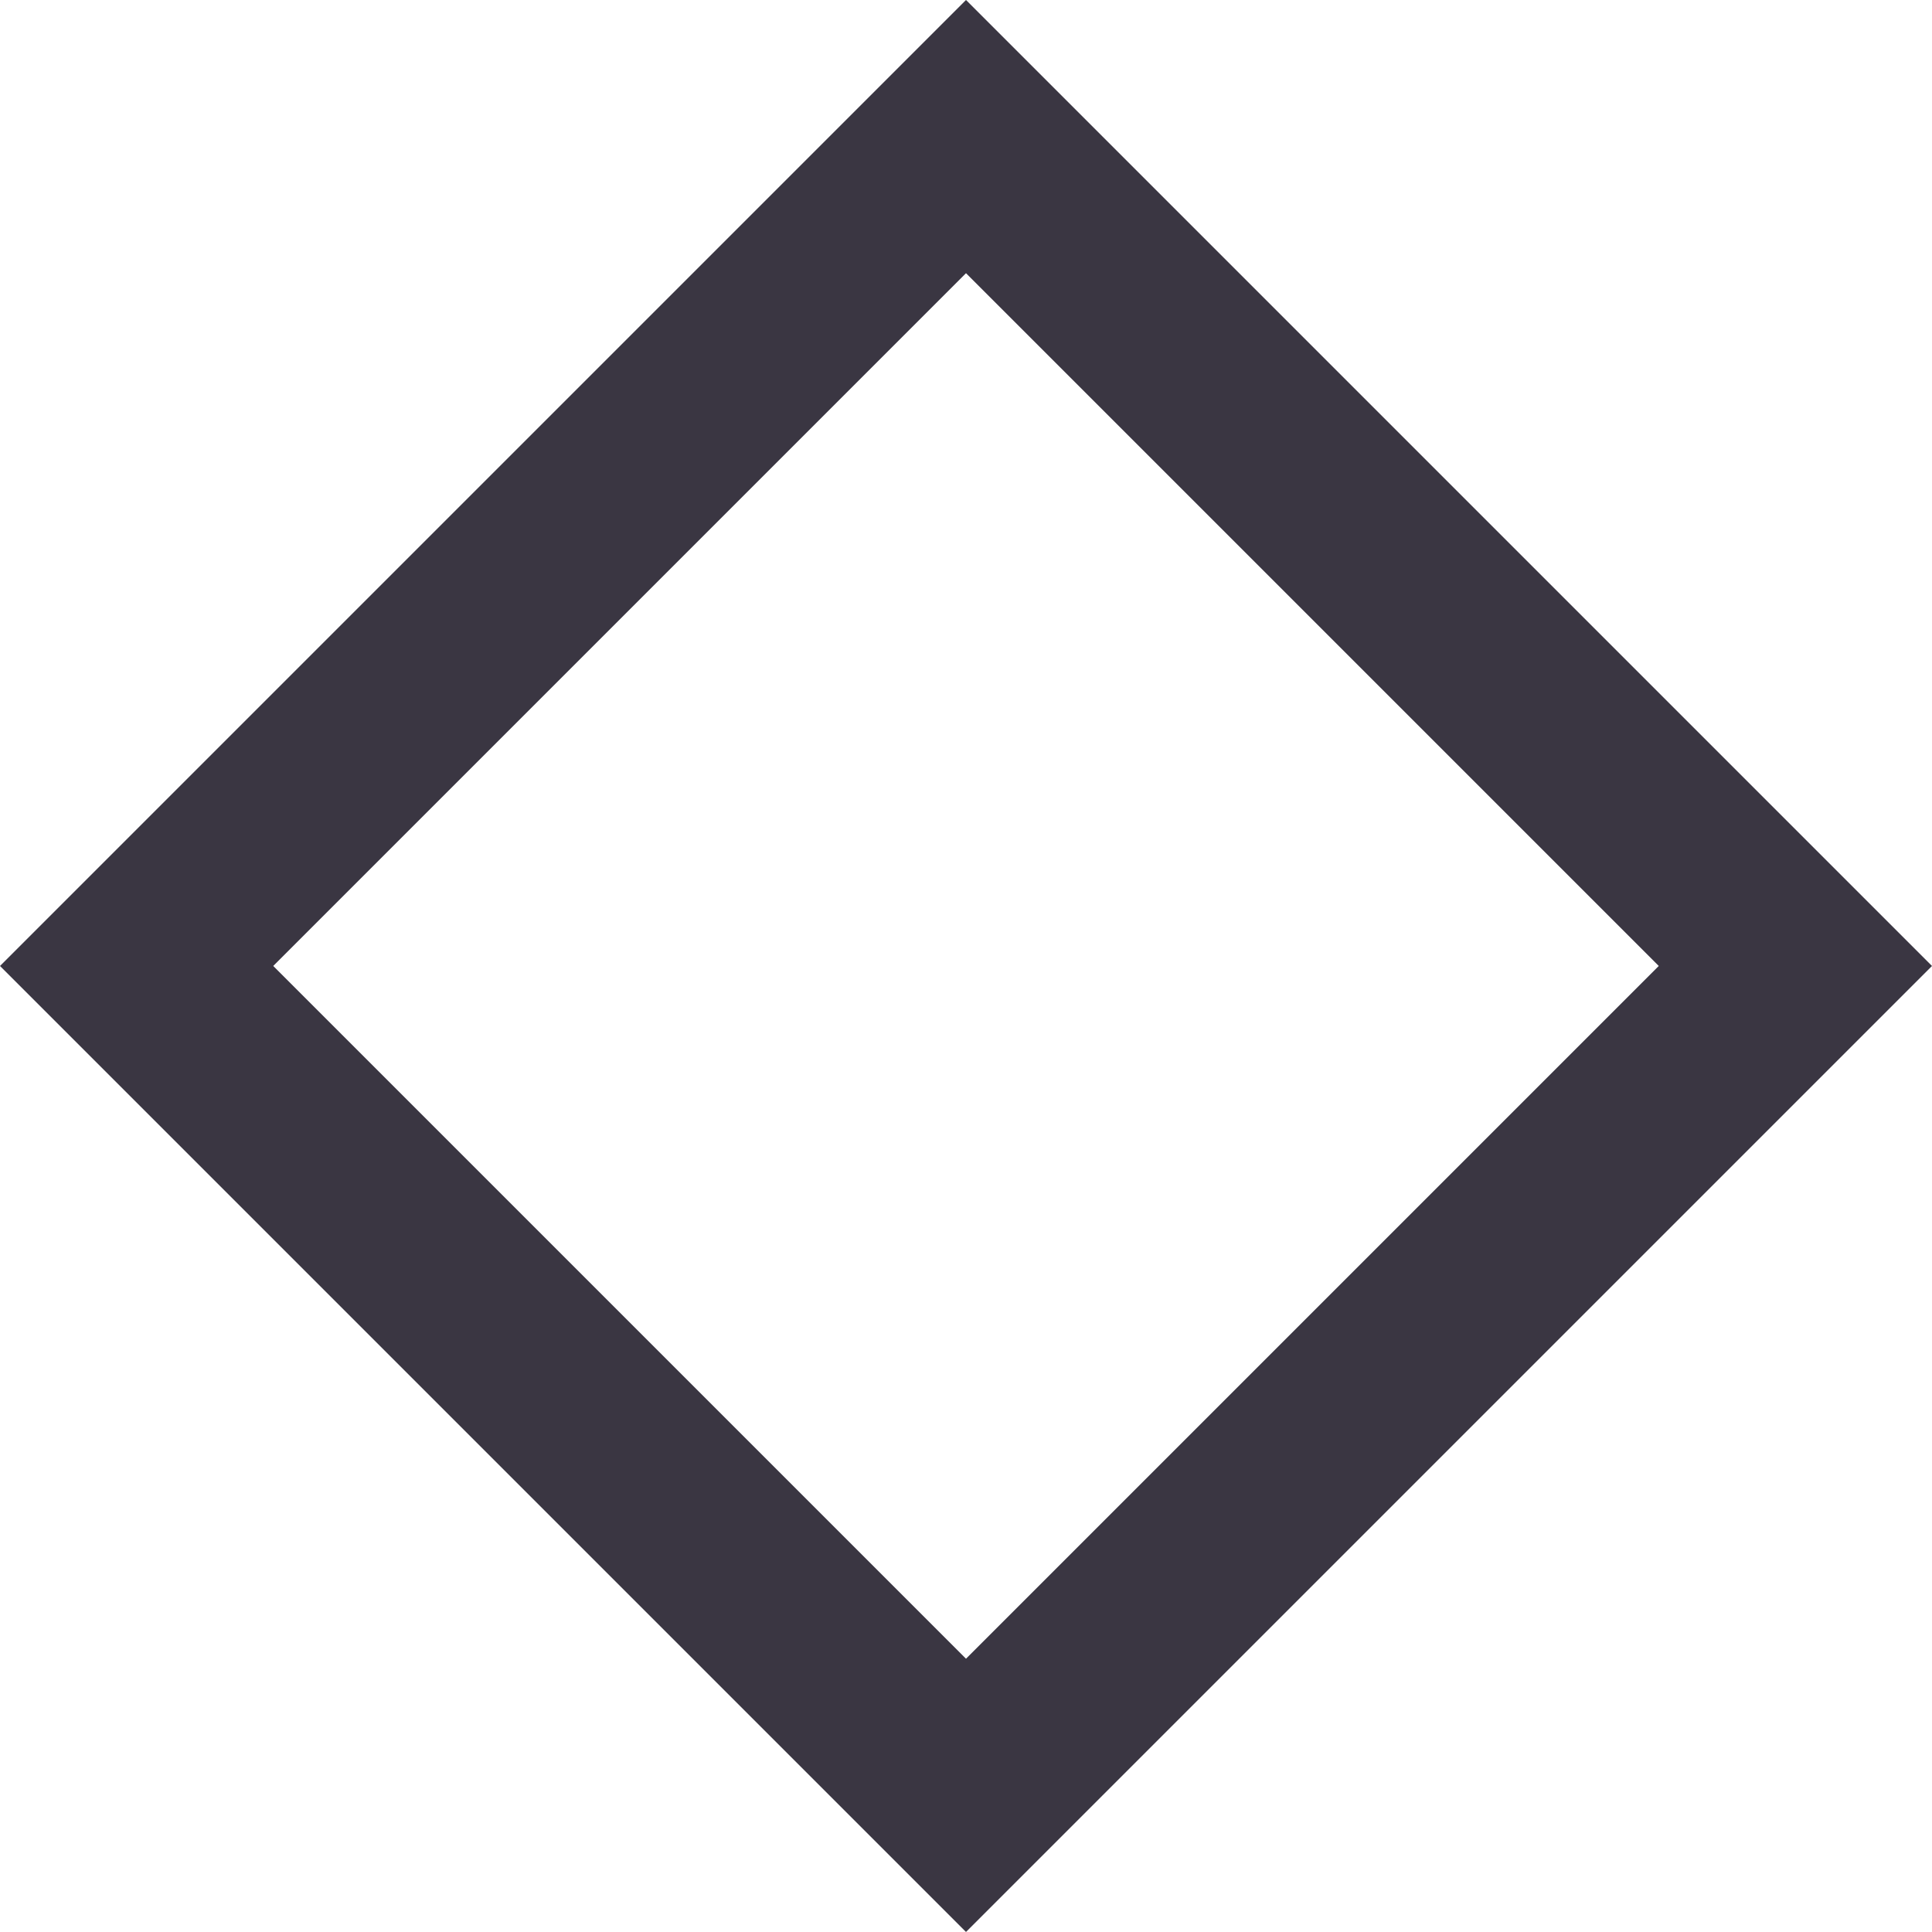 <svg width="40" height="40" viewBox="0 0 40 40" fill="none" xmlns="http://www.w3.org/2000/svg">
<rect x="20" y="2.828" width="24.284" height="24.284" transform="rotate(45 20 2.828)" stroke="#3A3642" stroke-width="4"/>
</svg>
